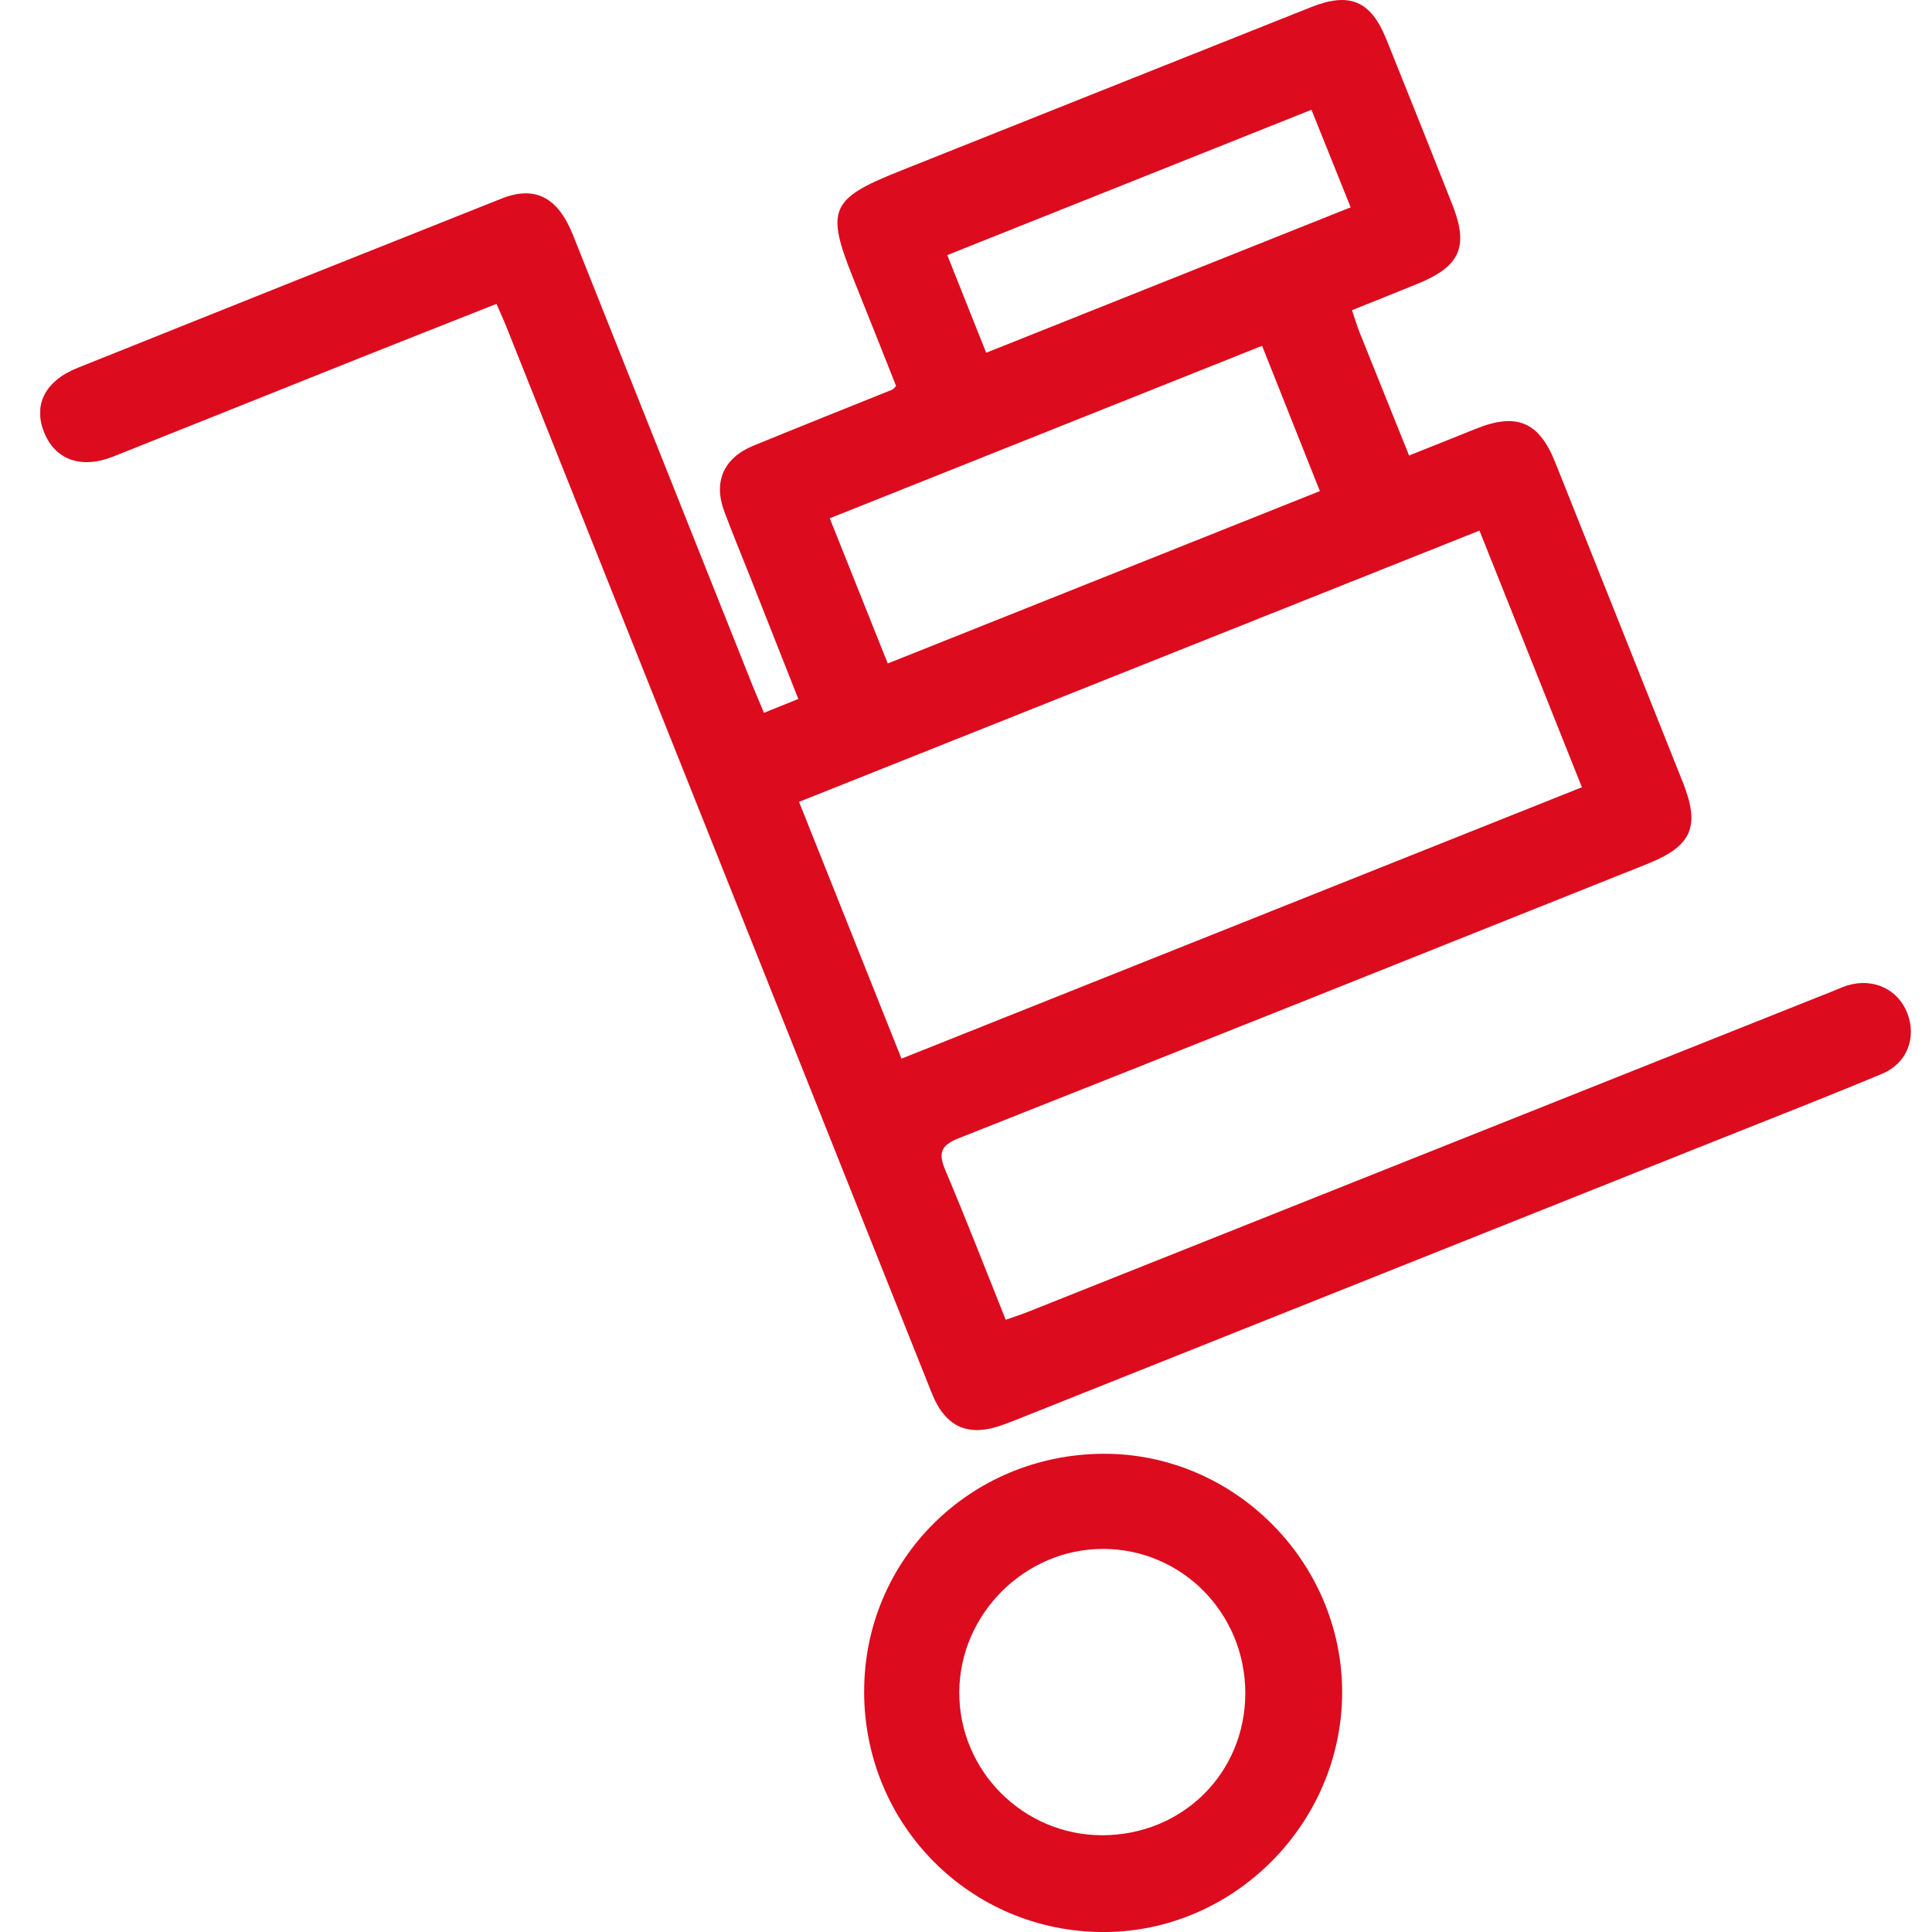 <svg width="48" height="48" viewBox="0 0 48 48" fill="none" xmlns="http://www.w3.org/2000/svg">
<g clip-path="url(#clip0_640_983)">
<path d="M18.983 17.709C19.284 17.587 19.532 17.488 19.834 17.365C19.428 16.334 19.035 15.337 18.64 14.342C18.425 13.798 18.201 13.258 17.996 12.711C17.718 11.97 17.977 11.378 18.716 11.074C19.864 10.603 21.017 10.145 22.169 9.68C22.184 9.673 22.196 9.655 22.264 9.591C21.92 8.726 21.568 7.833 21.209 6.943C20.51 5.206 20.618 4.943 22.351 4.252C25.76 2.891 29.17 1.532 32.58 0.175C33.53 -0.203 34.058 0.021 34.439 0.966C34.993 2.338 35.541 3.71 36.084 5.086C36.495 6.129 36.279 6.616 35.226 7.048C34.689 7.268 34.15 7.481 33.59 7.706C33.665 7.927 33.715 8.101 33.782 8.267C34.181 9.264 34.583 10.26 35.008 11.317C35.583 11.087 36.12 10.875 36.655 10.658C37.682 10.242 38.235 10.476 38.639 11.487C39.693 14.133 40.749 16.778 41.805 19.424C42.247 20.53 42.043 21.018 40.929 21.463C35.232 23.74 29.535 26.018 23.829 28.275C23.368 28.457 23.306 28.645 23.488 29.076C24 30.285 24.474 31.51 24.987 32.79C25.19 32.717 25.373 32.659 25.551 32.588C32.218 29.932 38.885 27.276 45.551 24.619C45.669 24.572 45.786 24.516 45.908 24.48C46.548 24.29 47.161 24.581 47.388 25.176C47.619 25.781 47.384 26.417 46.764 26.676C45.366 27.26 43.953 27.811 42.546 28.372C36.779 30.674 31.013 32.974 25.247 35.274C25.145 35.315 25.042 35.352 24.94 35.391C24.067 35.716 23.496 35.474 23.149 34.61C22.044 31.847 20.944 29.081 19.841 26.316C17.419 20.245 14.997 14.173 12.574 8.102C12.507 7.934 12.43 7.771 12.335 7.55C11.199 8 10.082 8.438 8.97 8.882C6.917 9.702 4.868 10.525 2.814 11.343C2.032 11.654 1.391 11.434 1.109 10.772C0.813 10.076 1.104 9.47 1.928 9.139C5.436 7.732 8.945 6.331 12.457 4.935C13.294 4.603 13.861 4.899 14.236 5.84C15.724 9.571 17.211 13.303 18.698 17.035C18.78 17.236 18.866 17.437 18.98 17.708L18.983 17.709ZM36.758 13.182C31.089 15.443 25.488 17.675 19.852 19.922C20.713 22.079 21.548 24.174 22.397 26.302C28.059 24.043 33.661 21.809 39.302 19.559C38.449 17.421 37.619 15.341 36.757 13.182H36.758ZM31.355 8.592C27.744 10.033 24.197 11.447 20.615 12.877C21.105 14.105 21.573 15.278 22.056 16.484C25.673 15.041 29.208 13.631 32.792 12.201C32.311 10.993 31.849 9.831 31.356 8.592H31.355ZM24.502 8.764C27.551 7.547 30.537 6.355 33.557 5.151C33.218 4.308 32.909 3.538 32.583 2.727C29.537 3.943 26.551 5.134 23.535 6.338C23.867 7.172 24.17 7.931 24.502 8.765V8.764Z" fill="#DC0B1E"/>
<path d="M21.47 42.03C21.465 38.756 24.095 36.137 27.406 36.119C30.648 36.1 33.347 38.792 33.345 42.045C33.343 45.3 30.655 48.002 27.418 48.001C24.116 48 21.473 45.348 21.469 42.031L21.47 42.03ZM30.939 42.065C30.939 40.084 29.369 38.488 27.414 38.482C25.473 38.476 23.843 40.093 23.833 42.036C23.823 43.992 25.422 45.595 27.383 45.596C29.38 45.596 30.939 44.048 30.939 42.065Z" fill="#DC0B1E"/>
</g>
<defs>
<clipPath id="clip0_640_983">
<rect width="46.477" height="48" fill="white" transform="translate(1)"/>
</clipPath>
</defs>
</svg>
